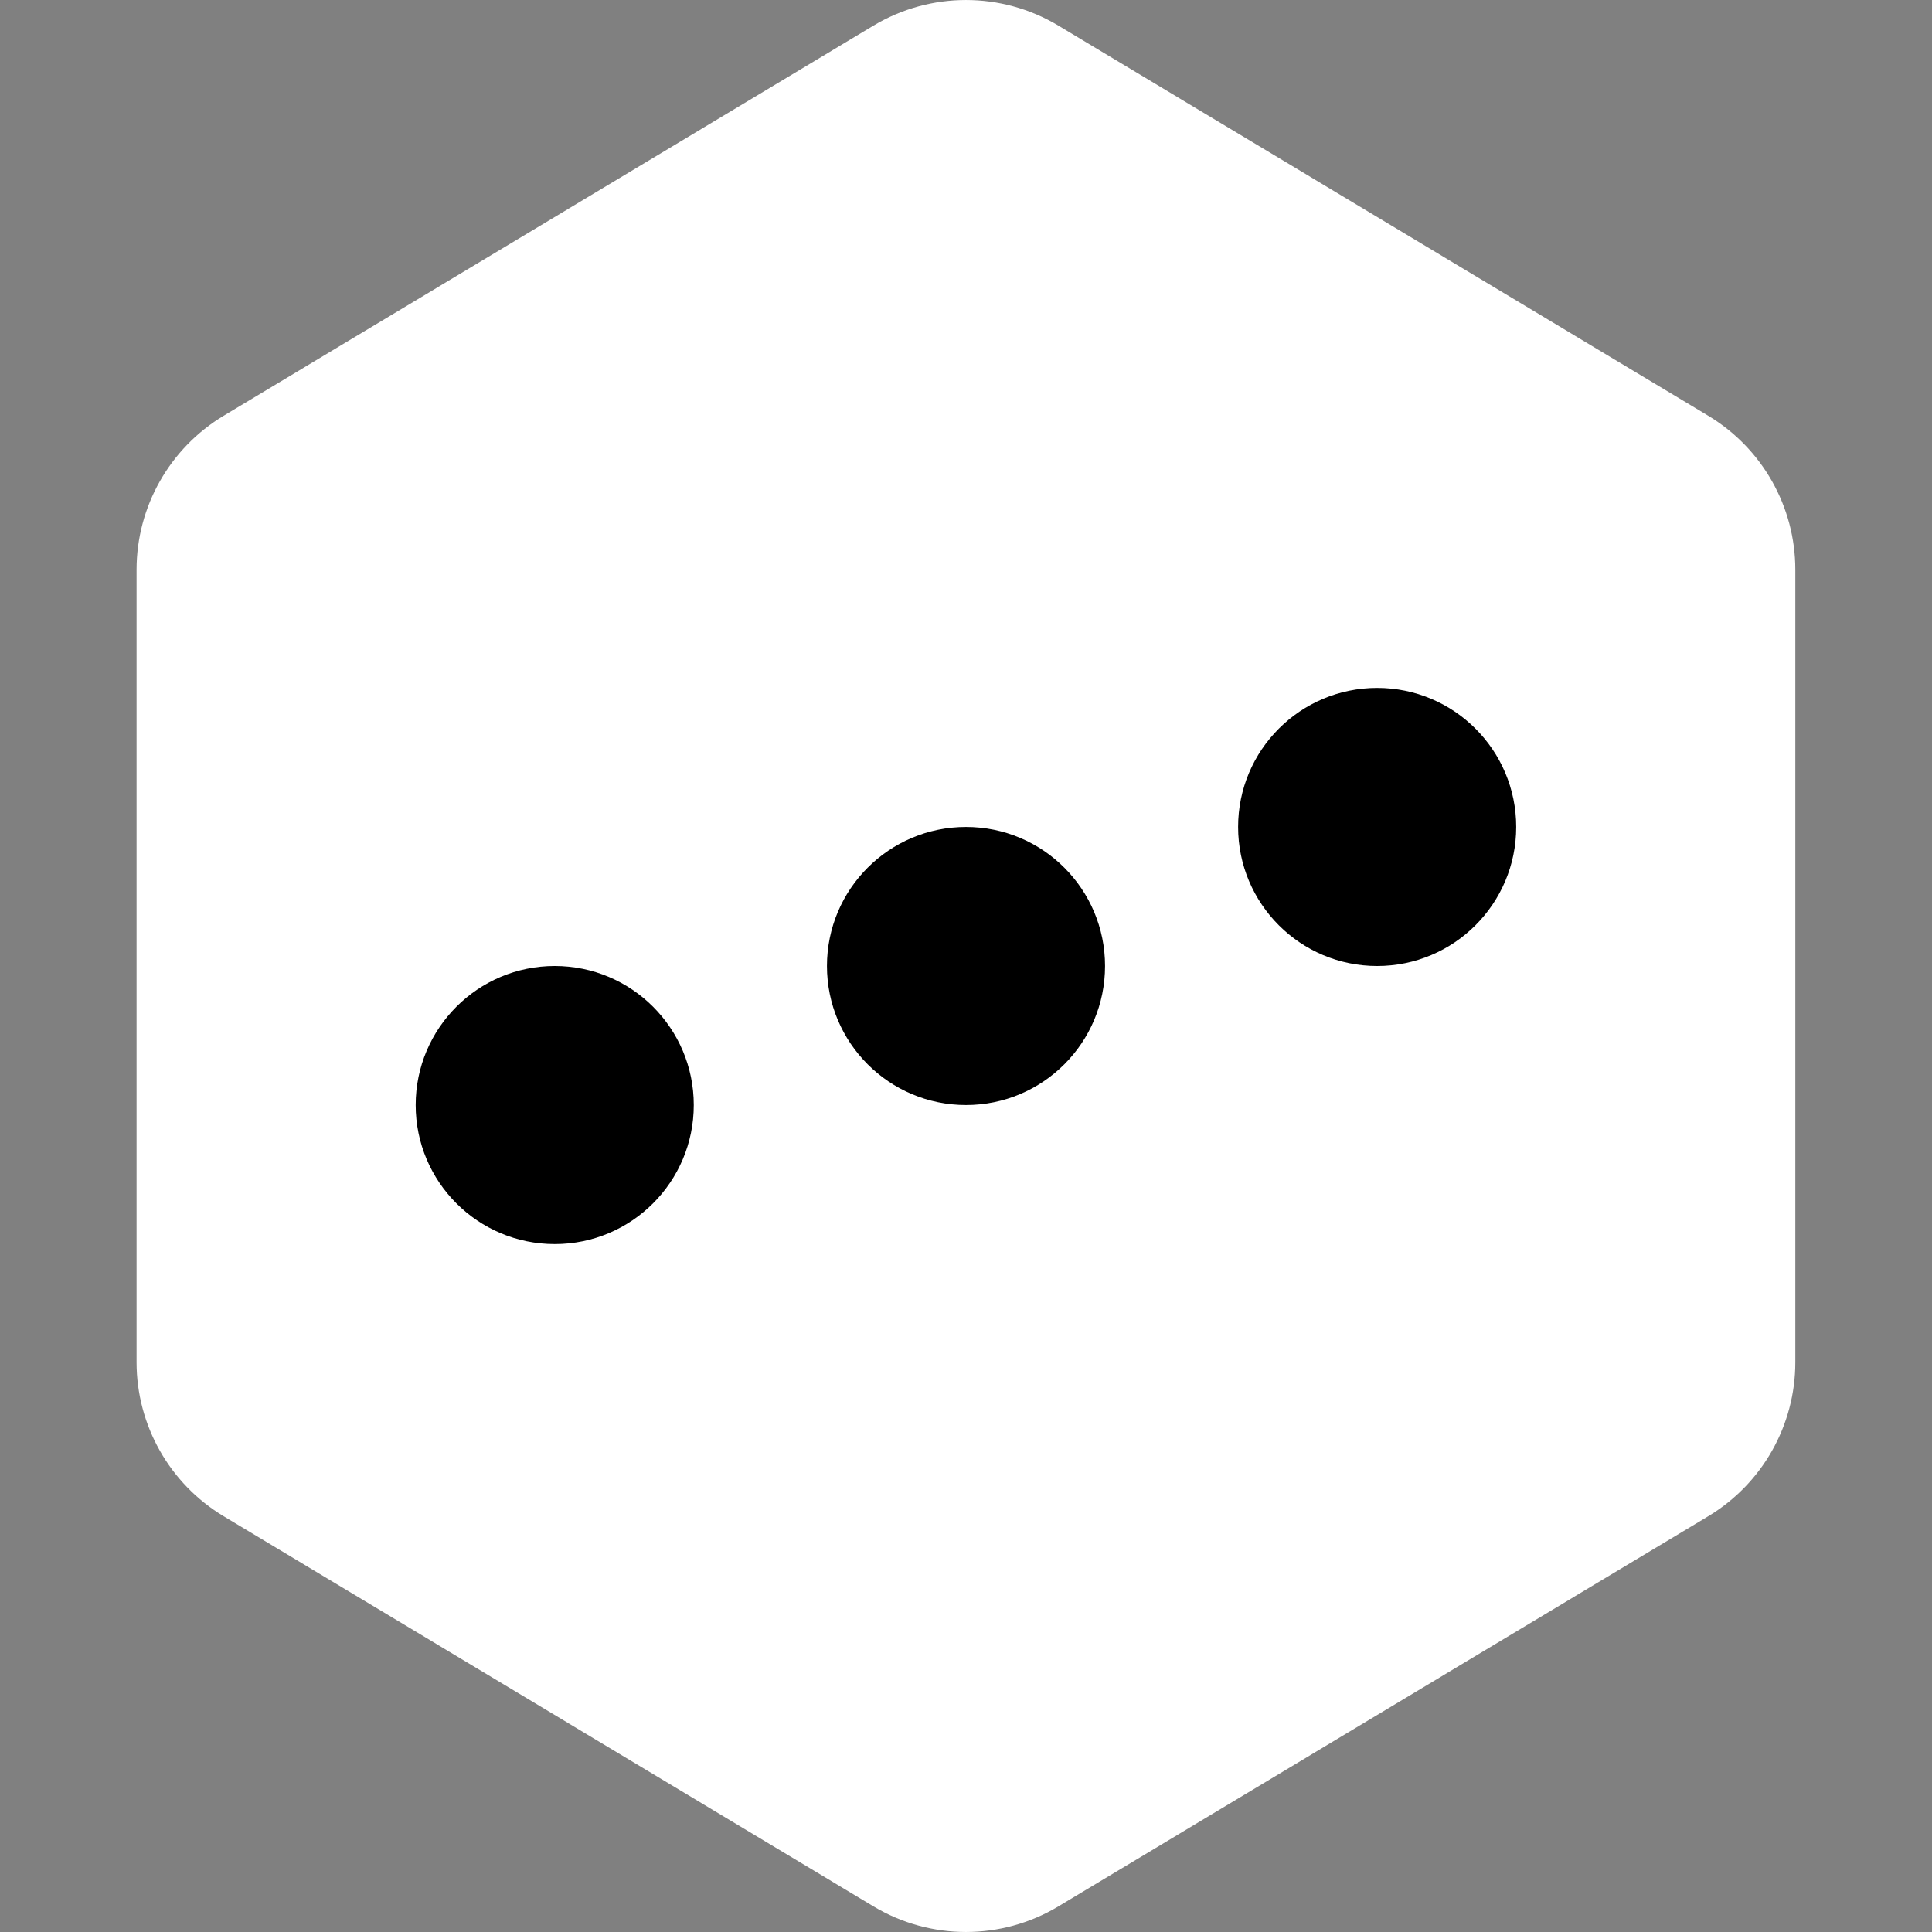 <svg width="32" height="32" viewBox="0 0 32 32" fill="none" xmlns="http://www.w3.org/2000/svg">
<rect x="0" y="0" width="32" height="32" fill="#808080" stroke="none"/>
<path d="M14.468 0.424C15.411 -0.141 16.588 -0.141 17.53 0.424L28.293 6.886C29.189 7.424 29.736 8.392 29.736 9.436V22.564C29.736 23.608 29.189 24.576 28.293 25.114L17.53 31.576C16.588 32.141 15.411 32.141 14.468 31.576L3.705 25.114C2.81 24.576 2.262 23.608 2.262 22.564V9.436C2.262 8.392 2.81 7.424 3.705 6.886L14.468 0.424Z" fill="white"/>
<circle cx="9.188" cy="18.303" r="2.303" fill="black"/>
<circle cx="16" cy="16" r="2.303" fill="black"/>
<circle cx="22.81" cy="13.697" r="2.303" fill="black"/>
</svg>

